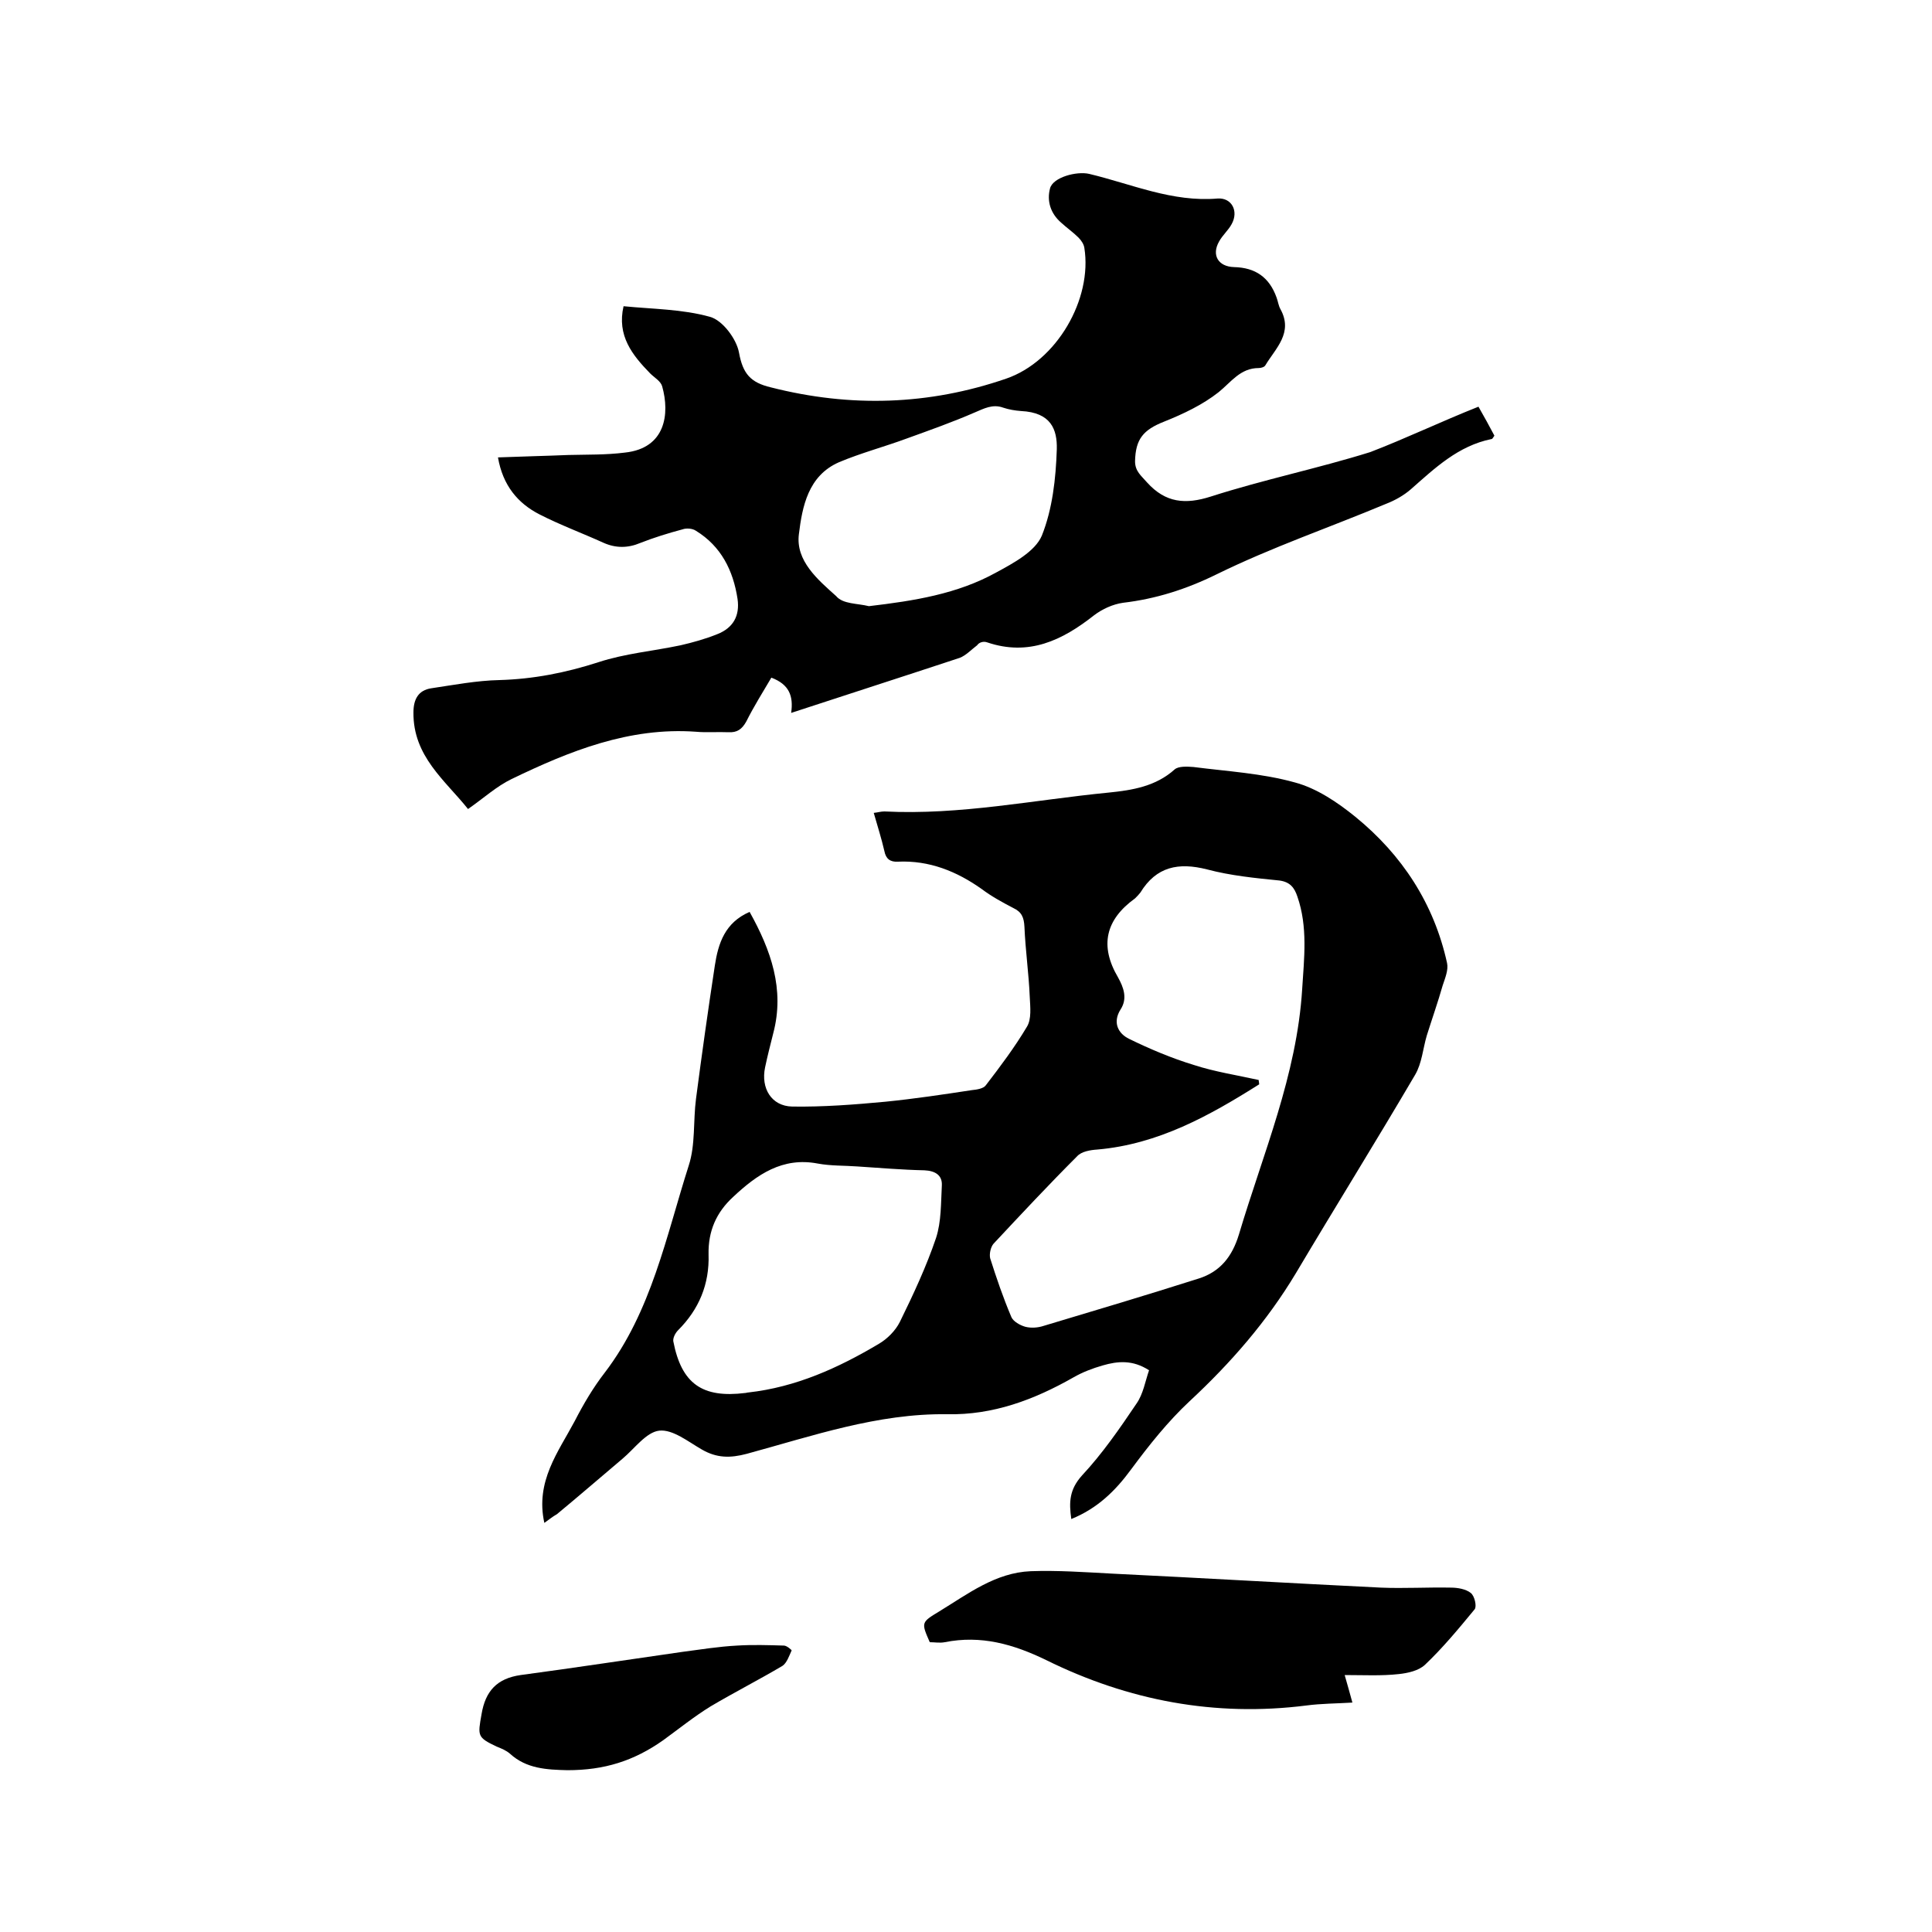 <svg enable-background="new 0 0 400 400" viewBox="0 0 400 400" xmlns="http://www.w3.org/2000/svg"><path d="m112.7 315.3c-1.9-8.6 2.9-14.7 6.3-21.1 1.8-3.5 3.8-6.9 6.2-10 9.7-12.7 12.7-28.2 17.4-42.9 1.4-4.3.9-9.2 1.5-13.8 1.2-9.2 2.5-18.4 3.9-27.6.7-4.6 2.1-8.9 7.2-11.1 4.4 7.9 7.3 16 4.9 25.1-.6 2.4-1.2 4.7-1.7 7.1-.9 4.3 1.3 8 5.6 8.1 6.4.1 12.9-.4 19.3-1 6-.6 12-1.5 17.9-2.4 1-.1 2.4-.3 2.9-1 3-3.9 6-7.9 8.5-12.1 1-1.6.7-4.1.6-6.2-.2-4.8-.9-9.7-1.1-14.5-.1-2-.6-3.1-2.3-3.9-2.3-1.2-4.5-2.4-6.5-3.9-5.2-3.7-10.9-6-17.4-5.7-1.6.1-2.5-.6-2.8-2.2-.6-2.6-1.4-5.1-2.2-7.9.9-.1 1.5-.3 2.2-.3 15.7.8 31-2.4 46.4-3.9 5-.5 9.8-1.3 13.7-4.8.8-.7 2.6-.6 3.9-.5 7 .9 14.2 1.3 21 3.2 4.5 1.2 8.8 4.1 12.5 7.1 9.7 7.9 16.3 18 19 30.3.3 1.4-.4 3.1-.9 4.6-1 3.5-2.2 6.9-3.3 10.4-.8 2.7-1 5.7-2.4 8.1-8.1 13.8-16.5 27.3-24.7 41.1-6 10-13.5 18.6-22 26.5-4.5 4.2-8.4 9.1-12.1 14.1-3.3 4.5-7 8.1-12.4 10.3-.5-3.5-.4-6.1 2.2-9 4.2-4.5 7.8-9.7 11.3-14.9 1.4-2 1.8-4.6 2.6-6.9-3.4-2.2-6.5-1.9-9.6-1-2.1.6-4.2 1.4-6.1 2.5-8.1 4.6-16.6 7.8-26.1 7.6-14.4-.2-27.9 4.5-41.5 8.2-3.4.9-6.2.9-9.3-.9-2.8-1.6-6-4.2-8.8-3.9-2.7.3-5.1 3.7-7.6 5.8-4.5 3.8-9 7.7-13.6 11.5-.9.5-1.6 1.1-2.6 1.8zm147.9-91.7c0 .3.1.6.1.9-10.3 6.5-20.9 12.4-33.5 13.5-1.5.1-3.3.4-4.2 1.4-5.9 5.9-11.6 12-17.3 18.1-.6.7-.9 2.1-.7 3 1.3 4.1 2.7 8.2 4.4 12.2.4.9 1.8 1.7 2.9 2 1.2.3 2.6.2 3.8-.2 10.7-3.2 21.4-6.4 32.1-9.8 4.4-1.4 6.9-4.5 8.3-9.1 5-16.8 12-33 13.1-50.8.4-6.4 1.2-12.9-1-19.2-.6-1.8-1.5-3-3.7-3.3-5-.5-10.1-1-15-2.3-5.9-1.5-10.5-.6-13.8 4.8-.3.4-.7.8-1.1 1.2-6.1 4.4-7.4 9.8-3.5 16.4 1.1 2 2 4.3.5 6.6-1.7 2.7-.5 5 1.8 6.1 4.3 2.1 8.8 4 13.4 5.4 4.3 1.4 8.9 2.1 13.4 3.1zm-83.1 17.9c-2.7-.2-5.5-.1-8.2-.6-7.3-1.4-12.6 2.3-17.5 6.9-3.5 3.2-5.2 7.1-5.1 11.9.2 6.2-2 11.4-6.3 15.7-.6.6-1.1 1.6-1 2.3 1.7 8.8 6 11.8 14.9 10.7.2 0 .4-.1.6-.1 9.9-1.1 18.7-5.1 27.1-10.1 1.7-1 3.4-2.7 4.3-4.5 2.8-5.7 5.5-11.5 7.5-17.4 1.1-3.4 1-7.2 1.2-10.9.1-2.1-1.4-3-3.6-3.1-4.6-.1-9.3-.5-13.9-.8z"/><path d="m306.1 84.2c1.2 2.1 2.3 4.1 3.3 6-.3.4-.4.7-.6.7-6.9 1.4-11.7 6-16.7 10.4-1.5 1.3-3.3 2.3-5.1 3-11.7 4.9-23.7 9-35.1 14.6-6.3 3.1-12.6 5.1-19.4 5.9-2.1.3-4.3 1.3-6 2.6-6.6 5.2-13.5 8.5-22.1 5.6-.8-.3-1.7 0-2.1.6-1.2.9-2.3 2.1-3.6 2.6-11.5 3.8-23 7.5-34.9 11.4.5-3.5-.4-5.9-4.1-7.3-1.7 2.9-3.6 5.9-5.2 9.1-.9 1.6-1.9 2.3-3.7 2.2-2.2-.1-4.5.1-6.7-.1-13.8-1-26.2 4-38.2 9.8-3.1 1.5-5.7 3.9-9 6.2-4.7-5.9-11.4-10.9-11.3-20 0-2.7 1-4.6 3.7-5 4.7-.7 9.4-1.6 14.1-1.7 7-.2 13.7-1.5 20.5-3.7 5.5-1.8 11.3-2.3 17-3.5 2.6-.6 5.1-1.3 7.6-2.3 3.3-1.3 4.7-3.8 4.2-7.3-.9-5.9-3.4-10.9-8.6-14.1-.7-.5-2-.6-2.8-.3-3 .8-5.9 1.7-8.7 2.8-2.6 1.1-5.1 1.1-7.6 0-4.4-2-9-3.7-13.3-5.9-4.5-2.3-7.6-6-8.6-11.8 5-.2 9.8-.3 14.6-.5 3.9-.1 7.8 0 11.7-.5 8.4-.9 9.3-8 7.7-13.7-.3-1.1-1.6-1.8-2.5-2.7-3.7-3.8-6.9-7.8-5.5-13.9 6.1.6 12.2.6 17.9 2.2 2.6.7 5.5 4.6 6 7.4.8 4.4 2.4 6.2 6.6 7.2 16.5 4.2 32.7 3.7 48.7-1.8 10.5-3.6 17.9-16.5 16.2-27.1-.1-.7-.6-1.5-1.2-2.1-1.1-1.1-2.4-2-3.6-3.1-2.2-1.9-3-4.5-2.3-7.1.6-2.3 5.5-3.6 8.1-3 8.8 2.1 17.2 5.9 26.6 5.1 2.9-.2 4.4 2.6 2.9 5.3-.7 1.3-1.9 2.3-2.6 3.6-1.6 2.8-.2 5.2 3.1 5.3 4.4.1 7.3 2.1 8.8 6.3.3.8.4 1.7.8 2.4 2.7 4.9-1 8.1-3.1 11.6-.2.4-.9.6-1.4.6-3.8 0-5.7 2.9-8.3 5-3.3 2.6-7.3 4.5-11.3 6.1-4.3 1.7-5.9 3.6-6 8.2 0 2.1 1.3 3 2.5 4.4 3.8 4.2 7.9 4.6 13.2 2.9 10.9-3.5 22.1-5.8 33-9.2 7.3-2.8 14.6-6.3 22.4-9.4zm-126.2 41.3c9.3-1.1 18.3-2.5 26.4-7 3.5-1.9 8-4.3 9.4-7.6 2.2-5.5 2.9-11.8 3.1-17.9.1-4.1-1.2-7.6-7.4-7.9-1.3-.1-2.5-.3-3.7-.7-2.2-.8-4 .2-5.9 1-4.6 2-9.4 3.7-14.1 5.4-4.6 1.7-9.5 3-14 4.9-6.4 2.8-7.6 9.2-8.3 14.9-.7 5.5 3.9 9.4 7.7 12.8 1.4 1.7 4.4 1.5 6.8 2.1z"/><path d="m278.4 346.8c.6 2 1 3.6 1.6 5.7-3.3.2-6.5.2-9.5.6-18.9 2.4-36.9-1-53.9-9.4-6.8-3.3-13.5-5.2-21-3.7-1 .2-2.1 0-3.1 0-1.8-4.1-1.8-4.1 2-6.4 5.9-3.6 11.6-8 18.9-8.3 5.6-.2 11.2.2 16.8.5 18.6.9 37.2 2 55.7 2.9 4.8.2 9.7-.1 14.5 0 1.4 0 3.1.3 4.1 1.1.8.6 1.3 2.8.8 3.4-3.3 4-6.6 8-10.3 11.5-1.3 1.2-3.5 1.7-5.4 1.9-3.6.4-7.2.2-11.2.2z"/><path d="m117.5 366.5c-4.3-.1-8.5-.3-11.9-3.4-.8-.7-1.8-1.1-2.8-1.5-4-1.9-3.9-2.2-3.1-6.7.8-4.8 3.2-7.4 8.1-8.1 11.2-1.5 22.3-3.2 33.5-4.8 3.8-.5 7.5-1.1 11.3-1.3 3.2-.2 6.5-.1 9.7 0 .6 0 1.6.9 1.6 1-.5 1.1-1 2.6-1.9 3.2-4.9 2.9-10 5.5-14.9 8.4-3.4 2.1-6.5 4.6-9.8 7-6.1 4.3-12.2 6.2-19.8 6.2z"/></svg>